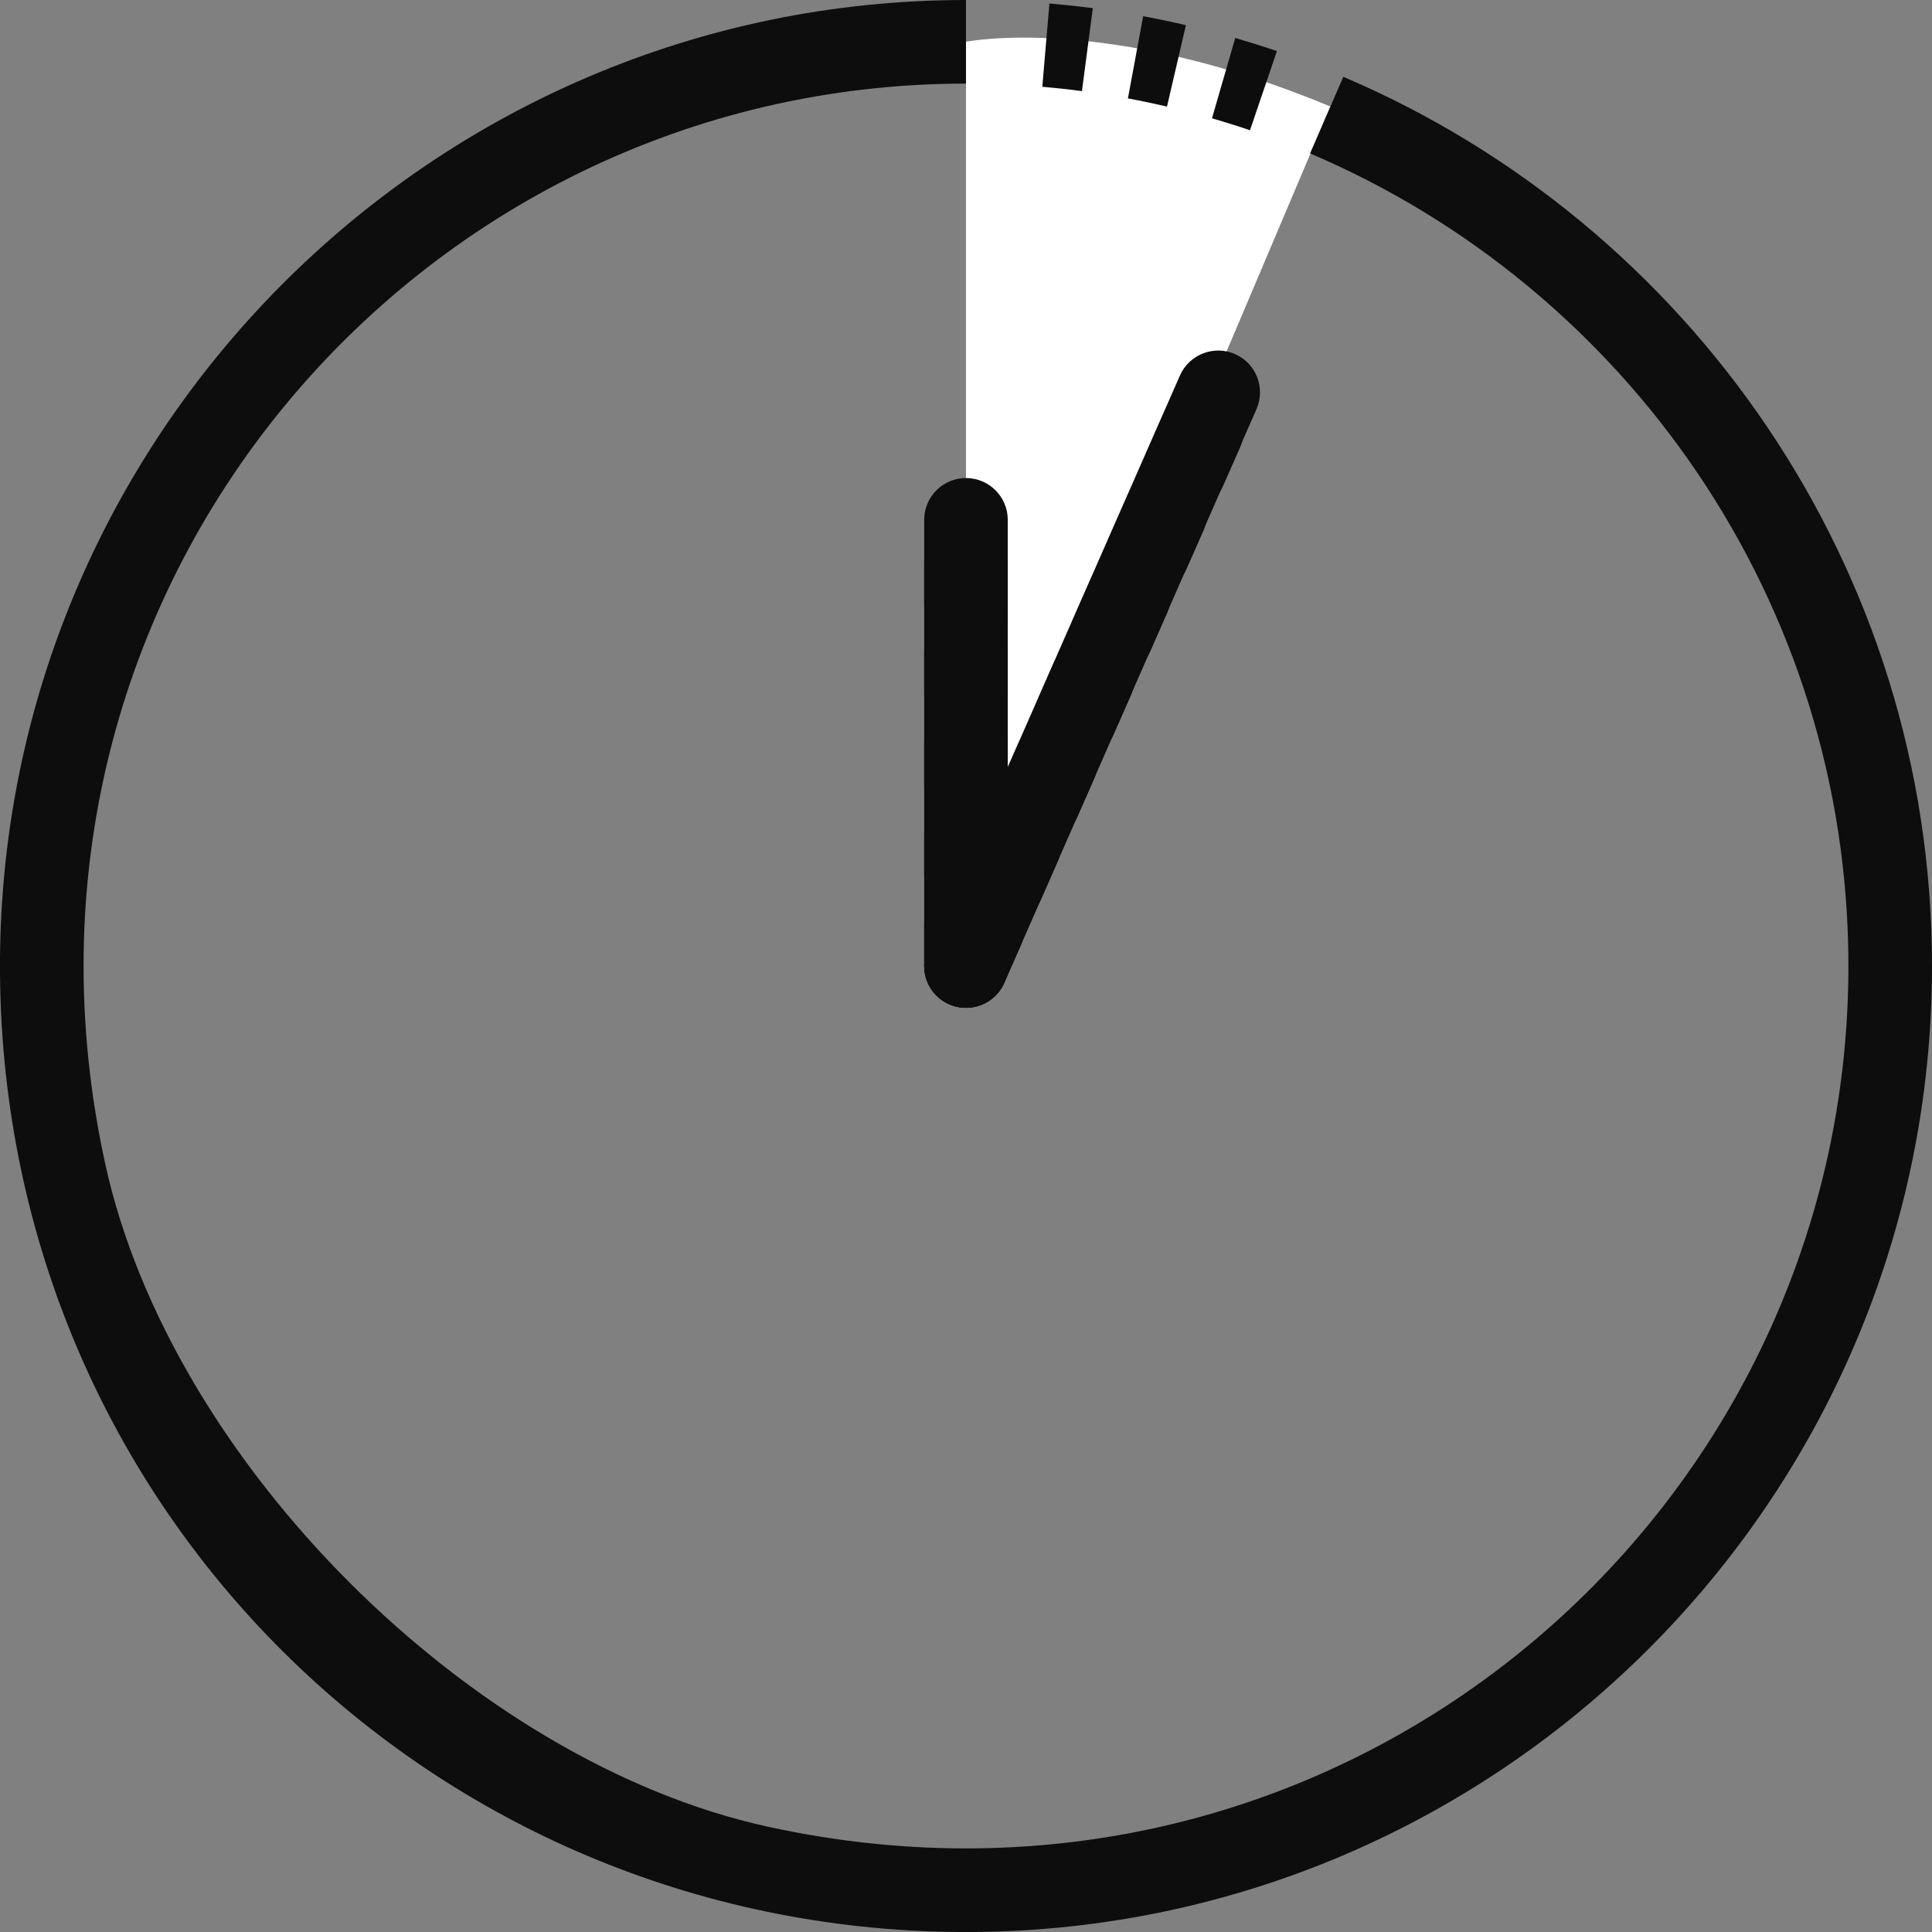 <svg width="67" height="67" viewBox="0 0 67 67" fill="none" xmlns="http://www.w3.org/2000/svg">
<rect x="0" y="0" width="67" height="67" fill="#808080" stroke="none"/>
<g clip-path="url(#clip0_9174_326)">
<path d="M33.499 33.498V1.449C33.499 1.449 38.385 0.454 46.137 3.695L33.499 33.501V33.498Z" fill="white"/>
<path d="M33.499 34.948C32.699 34.948 32.05 34.299 32.05 33.499V18.027C32.05 17.228 32.699 16.578 33.499 16.578C34.298 16.578 34.948 17.228 34.948 18.027V33.499C34.948 34.299 34.298 34.948 33.499 34.948Z" fill="#0D0D0E"/>
<path d="M33.499 34.951C33.303 34.951 33.105 34.912 32.917 34.828C32.185 34.506 31.851 33.651 32.173 32.917L40.919 13.023C41.241 12.291 42.098 11.957 42.83 12.279C43.562 12.6 43.895 13.455 43.574 14.189L34.827 34.084C34.588 34.627 34.057 34.951 33.499 34.951Z" fill="#0D0D0E"/>
<path d="M46.586 2.662L45.432 5.321C56.393 9.981 64.101 20.858 64.101 33.499C64.101 52.615 46.48 67.696 26.627 63.348C16.317 61.089 5.911 50.683 3.652 40.373C-0.698 20.52 14.382 2.899 33.499 2.899V0C14.94 0 -0.142 15.17 2.51826e-05 33.762C0.143 52.355 15.018 66.86 33.238 67C51.828 67.142 67 52.06 67 33.501C67 19.67 58.575 7.771 46.586 2.664V2.662Z" fill="#0D0D0E"/>
<path d="M43.349 4.517C42.912 4.367 42.468 4.23 42.031 4.102L42.837 1.316C43.316 1.457 43.803 1.609 44.282 1.771L43.349 4.515V4.517Z" fill="#0D0D0E"/>
<path d="M40.468 3.695C40.021 3.592 39.564 3.495 39.115 3.413L39.644 0.562C40.139 0.654 40.637 0.758 41.127 0.872L40.47 3.695H40.468Z" fill="#0D0D0E"/>
<path d="M37.521 3.16C37.064 3.099 36.603 3.049 36.146 3.01L36.393 0.121C36.893 0.165 37.4 0.218 37.898 0.283L37.521 3.157V3.16Z" fill="#0D0D0E"/>
<path d="M33.499 34.948C32.699 34.948 32.05 34.298 32.05 33.499V32.049C32.05 31.733 32.151 31.443 32.322 31.204C32.151 30.965 32.05 30.675 32.05 30.358V28.909C32.05 28.593 32.151 28.303 32.322 28.064C32.151 27.824 32.05 27.535 32.05 27.218V25.769C32.05 25.452 32.151 25.163 32.322 24.923C32.151 24.684 32.05 24.394 32.05 24.078V22.629C32.05 22.312 32.151 22.022 32.322 21.783C32.151 21.544 32.05 21.254 32.05 20.938V19.488C32.05 18.689 32.699 18.039 33.499 18.039C34.298 18.039 34.948 18.689 34.948 19.488V20.938C34.948 21.254 34.847 21.544 34.675 21.783C34.847 22.022 34.948 22.312 34.948 22.629V24.078C34.948 24.394 34.847 24.684 34.675 24.923C34.847 25.163 34.948 25.452 34.948 25.769V27.218C34.948 27.535 34.847 27.824 34.675 28.064C34.847 28.303 34.948 28.593 34.948 28.909V30.358C34.948 30.675 34.847 30.965 34.675 31.204C34.847 31.443 34.948 31.733 34.948 32.049V33.499C34.948 34.298 34.298 34.948 33.499 34.948Z" fill="#0D0D0E"/>
<path d="M33.499 34.95C33.303 34.95 33.105 34.911 32.917 34.827C32.185 34.505 31.851 33.65 32.173 32.916L32.757 31.59C32.885 31.3 33.093 31.075 33.347 30.926C33.286 30.638 33.31 30.331 33.438 30.041L34.023 28.715C34.151 28.425 34.359 28.201 34.612 28.051C34.552 27.764 34.576 27.457 34.704 27.167L35.289 25.841C35.417 25.551 35.624 25.326 35.878 25.177C35.818 24.889 35.842 24.582 35.97 24.293L36.554 22.966C36.682 22.677 36.89 22.452 37.144 22.302C37.083 22.015 37.108 21.708 37.236 21.418L37.82 20.092C37.948 19.802 38.156 19.577 38.41 19.428C38.349 19.14 38.373 18.833 38.501 18.544L39.086 17.217C39.214 16.927 39.422 16.703 39.675 16.553C39.615 16.266 39.639 15.959 39.767 15.669L40.352 14.343C40.673 13.611 41.528 13.278 42.262 13.599C42.994 13.92 43.328 14.775 43.006 15.51L42.422 16.836C42.294 17.126 42.086 17.35 41.832 17.5C41.893 17.788 41.869 18.094 41.741 18.384L41.156 19.71C41.028 20 40.82 20.225 40.567 20.375C40.627 20.662 40.603 20.969 40.475 21.259L39.89 22.585C39.762 22.875 39.554 23.099 39.301 23.249C39.361 23.537 39.337 23.843 39.209 24.133L38.624 25.459C38.496 25.749 38.289 25.974 38.035 26.123C38.096 26.411 38.071 26.718 37.943 27.008L37.359 28.334C37.231 28.624 37.023 28.848 36.769 28.998C36.83 29.285 36.806 29.592 36.678 29.882L36.093 31.208C35.965 31.498 35.757 31.723 35.504 31.872C35.564 32.16 35.54 32.467 35.412 32.757L34.827 34.083C34.588 34.626 34.057 34.95 33.499 34.95Z" fill="#0D0D0E"/>
</g>
<defs>
<clipPath id="clip0_9174_326">
<rect width="67" height="67" fill="white"/>
</clipPath>
</defs>
</svg>
